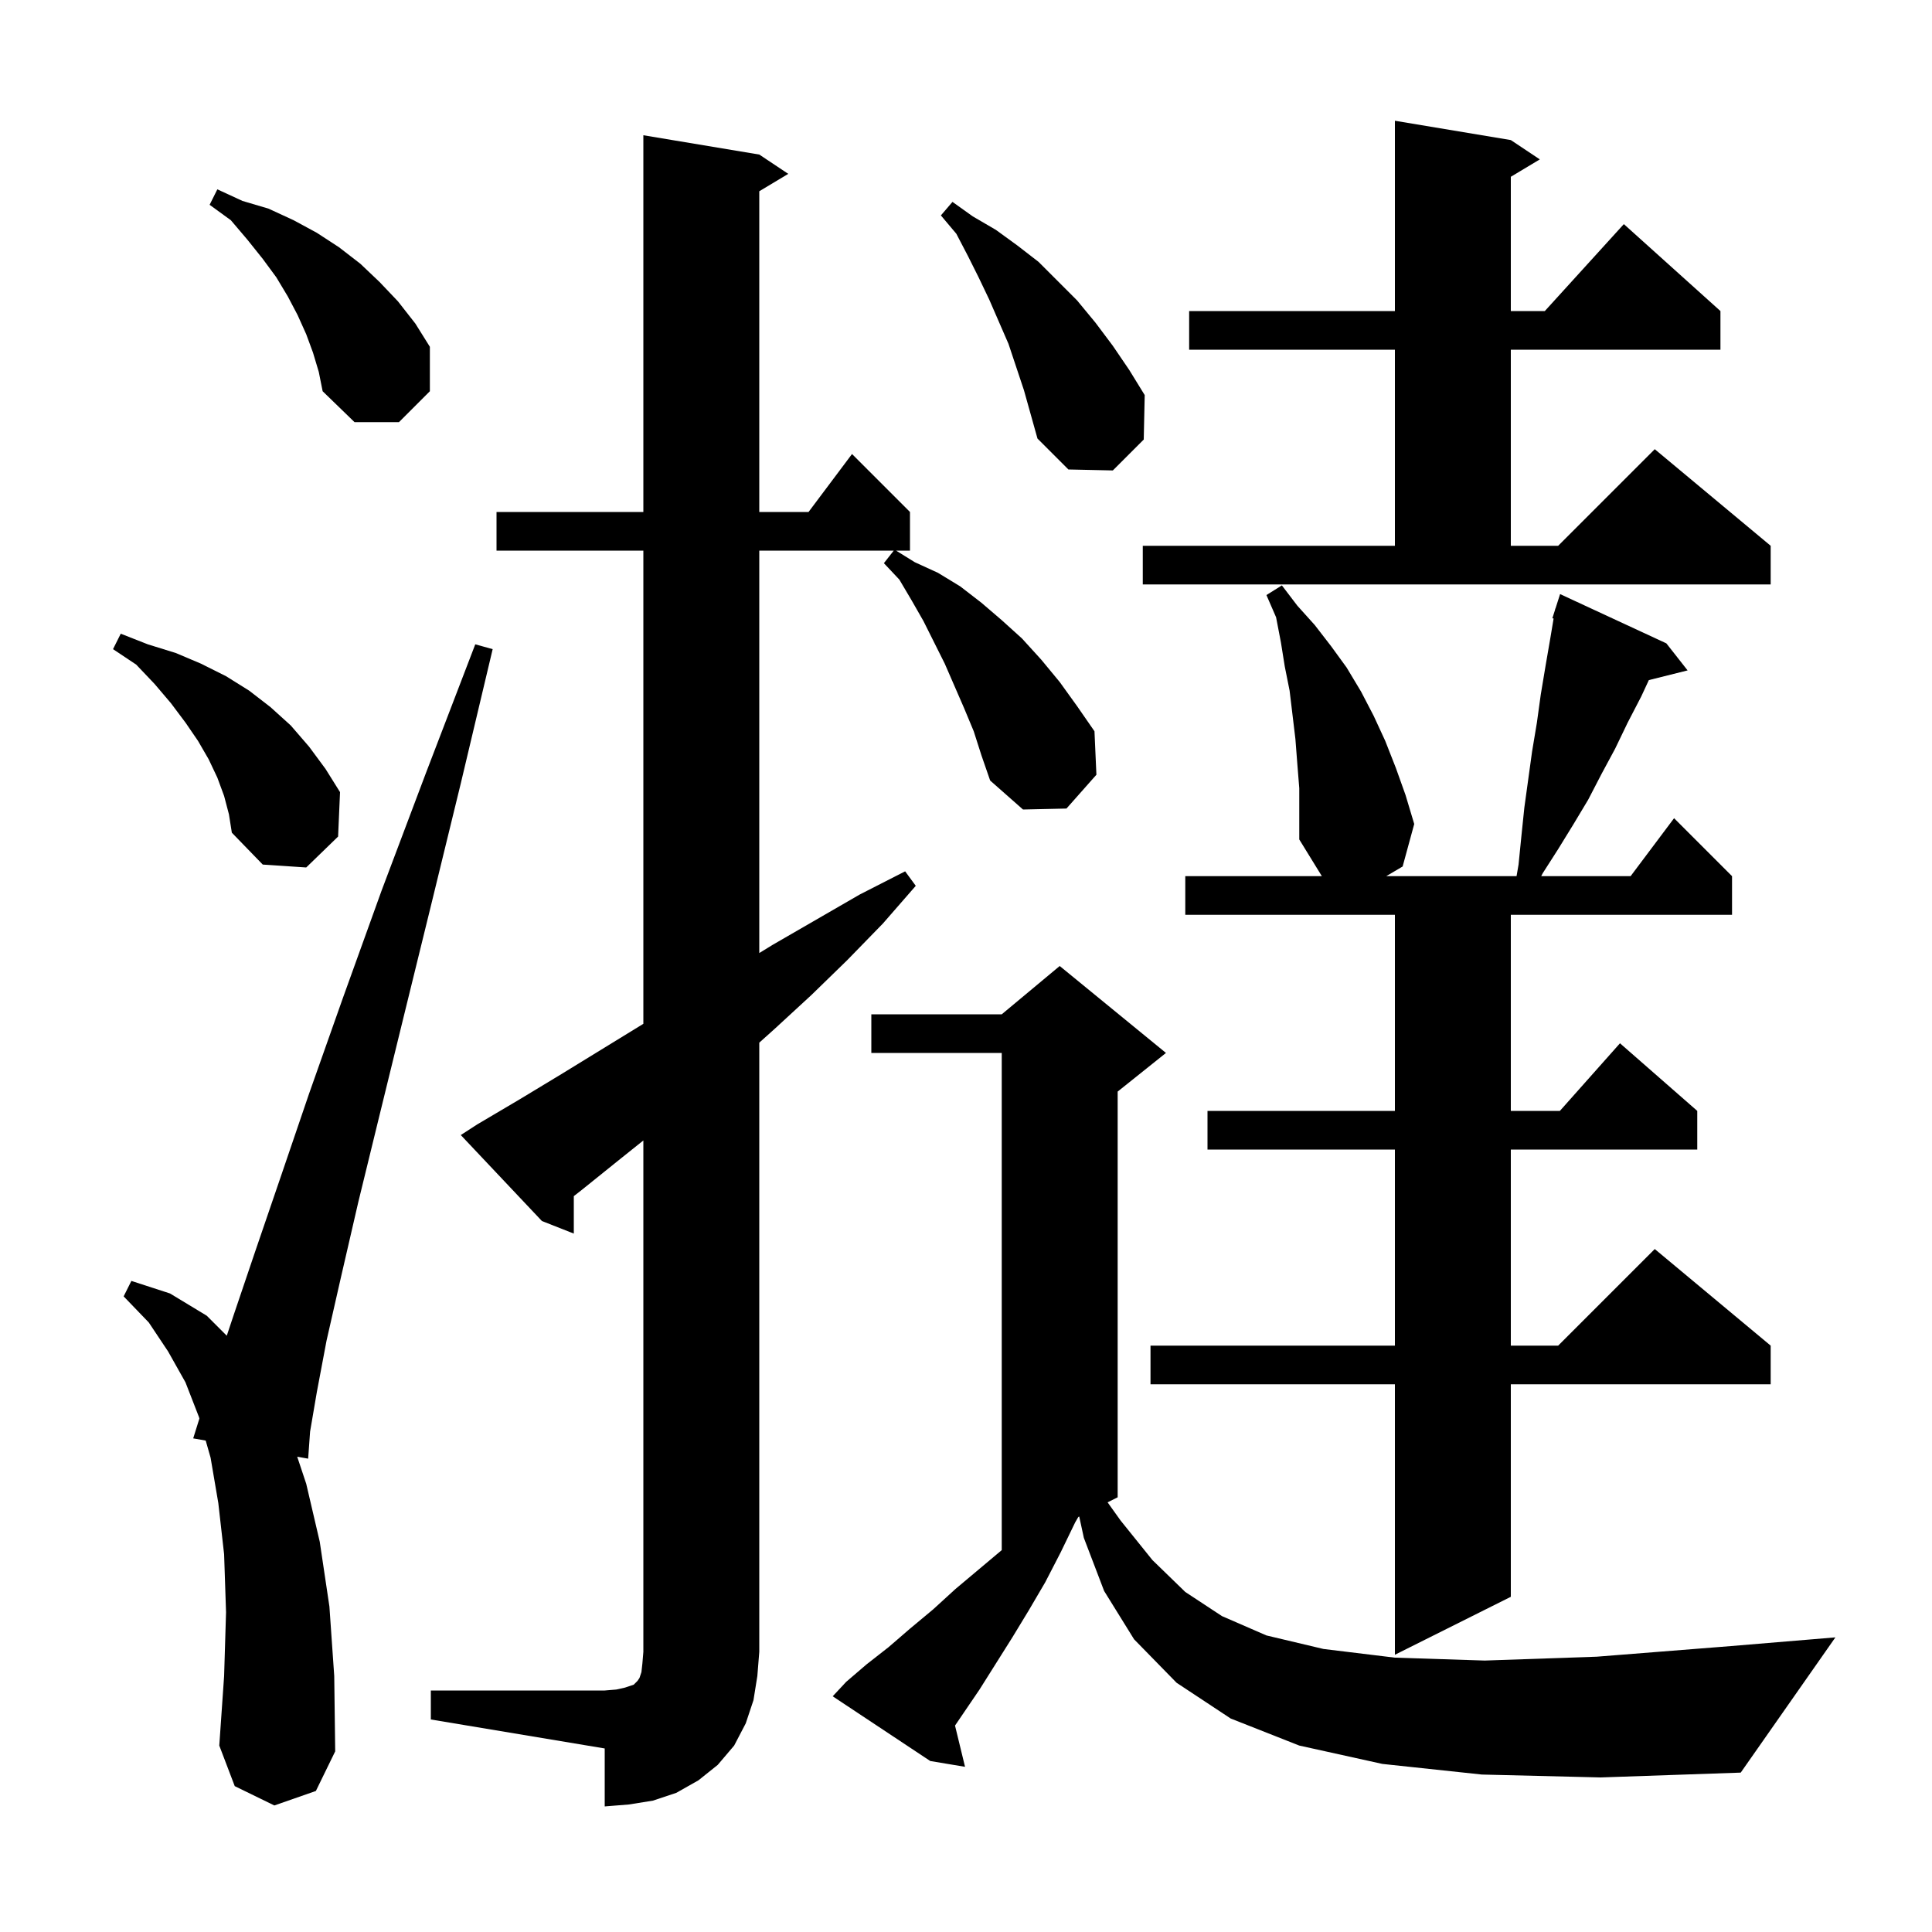<svg xmlns="http://www.w3.org/2000/svg" xmlns:xlink="http://www.w3.org/1999/xlink" version="1.1" baseProfile="full" viewBox="0 0 200 200" width="200" height="200"><g fill="currentColor"><path d="M 44.6 175.0 L 62.6 175.0 L 63.8 174.9 L 64.7 174.7 L 65.6 174.4 L 66.0 174.0 L 66.2 173.7 L 66.4 173.1 L 66.5 172.2 L 66.6 171.0 L 66.6 118.06 L 64.3 119.9 L 60.2 123.2 L 59.4 123.824 L 59.4 127.7 L 56.1 126.4 L 47.7 117.5 L 49.4 116.4 L 53.8 113.8 L 58.1 111.2 L 66.6 105.984 L 66.6 57.0 L 51.4 57.0 L 51.4 53.0 L 66.6 53.0 L 66.6 14.0 L 78.6 16.0 L 81.6 18.0 L 78.6 19.8 L 78.6 53.0 L 83.7 53.0 L 88.2 47.0 L 94.2 53.0 L 94.2 57.0 L 92.762 57.0 L 94.7 58.2 L 97.1 59.3 L 99.4 60.7 L 101.6 62.4 L 103.7 64.2 L 105.8 66.1 L 107.8 68.3 L 109.7 70.6 L 111.5 73.1 L 113.3 75.7 L 113.5 80.2 L 110.4 83.7 L 105.9 83.8 L 102.5 80.8 L 101.6 78.2 L 100.8 75.7 L 99.8 73.3 L 97.8 68.7 L 95.6 64.3 L 94.4 62.2 L 93.1 60.0 L 91.5 58.3 L 92.521 57.0 L 78.6 57.0 L 78.6 98.659 L 80.0 97.8 L 89.0 92.6 L 93.7 90.2 L 94.8 91.7 L 91.4 95.6 L 87.7 99.4 L 84.0 103.0 L 80.2 106.5 L 78.6 107.936 L 78.6 171.0 L 78.4 173.5 L 78.0 176.0 L 77.2 178.4 L 76.0 180.7 L 74.3 182.7 L 72.3 184.3 L 70.0 185.6 L 67.6 186.4 L 65.1 186.8 L 62.6 187.0 L 62.6 181.0 L 44.6 178.0 Z M 153.4 183.7 L 143.1 182.6 L 134.5 180.7 L 127.4 177.9 L 121.8 174.2 L 117.4 169.7 L 114.3 164.7 L 112.2 159.2 L 111.721 156.989 L 111.627 157.036 L 111.3 157.6 L 109.8 160.7 L 108.2 163.8 L 106.5 166.7 L 104.8 169.5 L 101.4 174.9 L 98.863 178.631 L 99.9 182.9 L 96.3 182.3 L 86.2 175.6 L 87.6 174.1 L 89.7 172.3 L 92.0 170.5 L 94.2 168.6 L 96.6 166.6 L 98.9 164.5 L 103.7 160.468 L 103.7 109.0 L 90.2 109.0 L 90.2 105.0 L 103.7 105.0 L 109.7 100.0 L 120.7 109.0 L 115.7 113.0 L 115.7 155.0 L 114.658 155.521 L 116.0 157.4 L 119.3 161.5 L 122.7 164.8 L 126.5 167.3 L 131.1 169.3 L 137.0 170.7 L 144.4 171.6 L 153.7 171.9 L 165.3 171.5 L 179.2 170.4 L 190.0 169.5 L 180.2 183.5 L 165.7 184.0 Z M 28.4 186.9 L 24.3 184.9 L 22.7 180.7 L 23.2 173.5 L 23.4 166.9 L 23.2 160.9 L 22.6 155.6 L 21.8 150.9 L 21.294 149.128 L 20.0 148.9 L 20.642 146.846 L 20.6 146.7 L 19.2 143.1 L 17.4 139.9 L 15.4 136.9 L 12.8 134.2 L 13.6 132.6 L 17.6 133.9 L 21.4 136.2 L 23.475 138.275 L 24.2 136.1 L 26.4 129.6 L 29.0 122.0 L 32.0 113.2 L 35.5 103.3 L 39.5 92.2 L 44.1 80.0 L 49.2 66.7 L 51.0 67.2 L 47.7 81.1 L 44.6 93.8 L 41.8 105.2 L 39.3 115.4 L 37.1 124.4 L 35.3 132.2 L 33.8 138.8 L 32.8 144.1 L 32.1 148.2 L 31.9 151.0 L 30.767 150.8 L 31.7 153.6 L 33.1 159.6 L 34.1 166.3 L 34.6 173.5 L 34.7 181.3 L 32.7 185.4 Z M 134.3 79.1 L 134.1 76.5 L 133.5 71.5 L 133.0 69.0 L 132.6 66.5 L 132.1 63.9 L 131.1 61.6 L 132.7 60.6 L 134.3 62.7 L 136.1 64.7 L 137.8 66.9 L 139.4 69.1 L 140.9 71.6 L 142.2 74.1 L 143.4 76.7 L 144.5 79.5 L 145.5 82.3 L 146.4 85.3 L 145.2 89.7 L 143.504 90.7 L 156.993 90.7 L 157.2 89.5 L 157.5 86.5 L 157.8 83.6 L 158.6 77.8 L 159.1 74.8 L 159.5 71.9 L 160.0 68.9 L 160.5 66.0 L 160.829 64.028 L 160.7 64.0 L 160.978 63.13 L 161.0 63.0 L 161.018 63.006 L 161.5 61.5 L 172.5 66.6 L 174.7 69.4 L 170.688 70.403 L 169.9 72.1 L 168.5 74.8 L 167.2 77.5 L 165.8 80.1 L 164.4 82.8 L 162.9 85.3 L 161.3 87.9 L 159.7 90.4 L 159.544 90.7 L 168.8 90.7 L 173.3 84.7 L 179.3 90.7 L 179.3 94.7 L 156.4 94.7 L 156.4 115.0 L 161.478 115.0 L 167.7 108.0 L 175.7 115.0 L 175.7 119.0 L 156.4 119.0 L 156.4 139.3 L 161.3 139.3 L 171.3 129.3 L 183.3 139.3 L 183.3 143.3 L 156.4 143.3 L 156.4 165.3 L 144.4 171.3 L 144.4 143.3 L 119.1 143.3 L 119.1 139.3 L 144.4 139.3 L 144.4 119.0 L 125.0 119.0 L 125.0 115.0 L 144.4 115.0 L 144.4 94.7 L 122.7 94.7 L 122.7 90.7 L 136.838 90.7 L 134.5 86.9 L 134.5 81.6 Z M 23.2 82.4 L 22.5 80.5 L 21.6 78.6 L 20.5 76.7 L 19.2 74.8 L 17.7 72.8 L 16.0 70.8 L 14.1 68.8 L 11.7 67.2 L 12.5 65.6 L 15.3 66.7 L 18.2 67.6 L 20.8 68.7 L 23.4 70.0 L 25.8 71.5 L 28.0 73.2 L 30.1 75.1 L 32.0 77.3 L 33.7 79.6 L 35.2 82.0 L 35.0 86.6 L 31.7 89.8 L 27.2 89.5 L 24.0 86.2 L 23.7 84.3 Z M 118.3 56.5 L 144.4 56.5 L 144.4 36.2 L 123.1 36.2 L 123.1 32.2 L 144.4 32.2 L 144.4 12.5 L 156.4 14.5 L 159.4 16.5 L 156.4 18.3 L 156.4 32.2 L 159.918 32.2 L 168.1 23.2 L 178.1 32.2 L 178.1 36.2 L 156.4 36.2 L 156.4 56.5 L 161.3 56.5 L 171.3 46.5 L 183.3 56.5 L 183.3 60.5 L 118.3 60.5 Z M 104.4 35.6 L 102.4 31.0 L 101.3 28.7 L 100.2 26.5 L 99.0 24.2 L 97.4 22.3 L 98.6 20.9 L 100.7 22.4 L 103.1 23.8 L 105.3 25.4 L 107.5 27.1 L 111.5 31.1 L 113.4 33.4 L 115.2 35.8 L 116.9 38.3 L 118.5 40.9 L 118.4 45.5 L 115.2 48.7 L 110.6 48.6 L 107.4 45.4 L 106.0 40.4 Z M 32.4 36.5 L 31.7 34.6 L 30.8 32.6 L 29.8 30.7 L 28.6 28.7 L 27.2 26.8 L 25.6 24.8 L 23.9 22.8 L 21.7 21.2 L 22.5 19.6 L 25.1 20.8 L 27.8 21.6 L 30.4 22.8 L 32.8 24.1 L 35.1 25.6 L 37.3 27.3 L 39.3 29.2 L 41.2 31.2 L 43.0 33.5 L 44.5 35.9 L 44.5 40.5 L 41.3 43.7 L 36.7 43.7 L 33.4 40.5 L 33.0 38.5 Z "/></g></svg>
